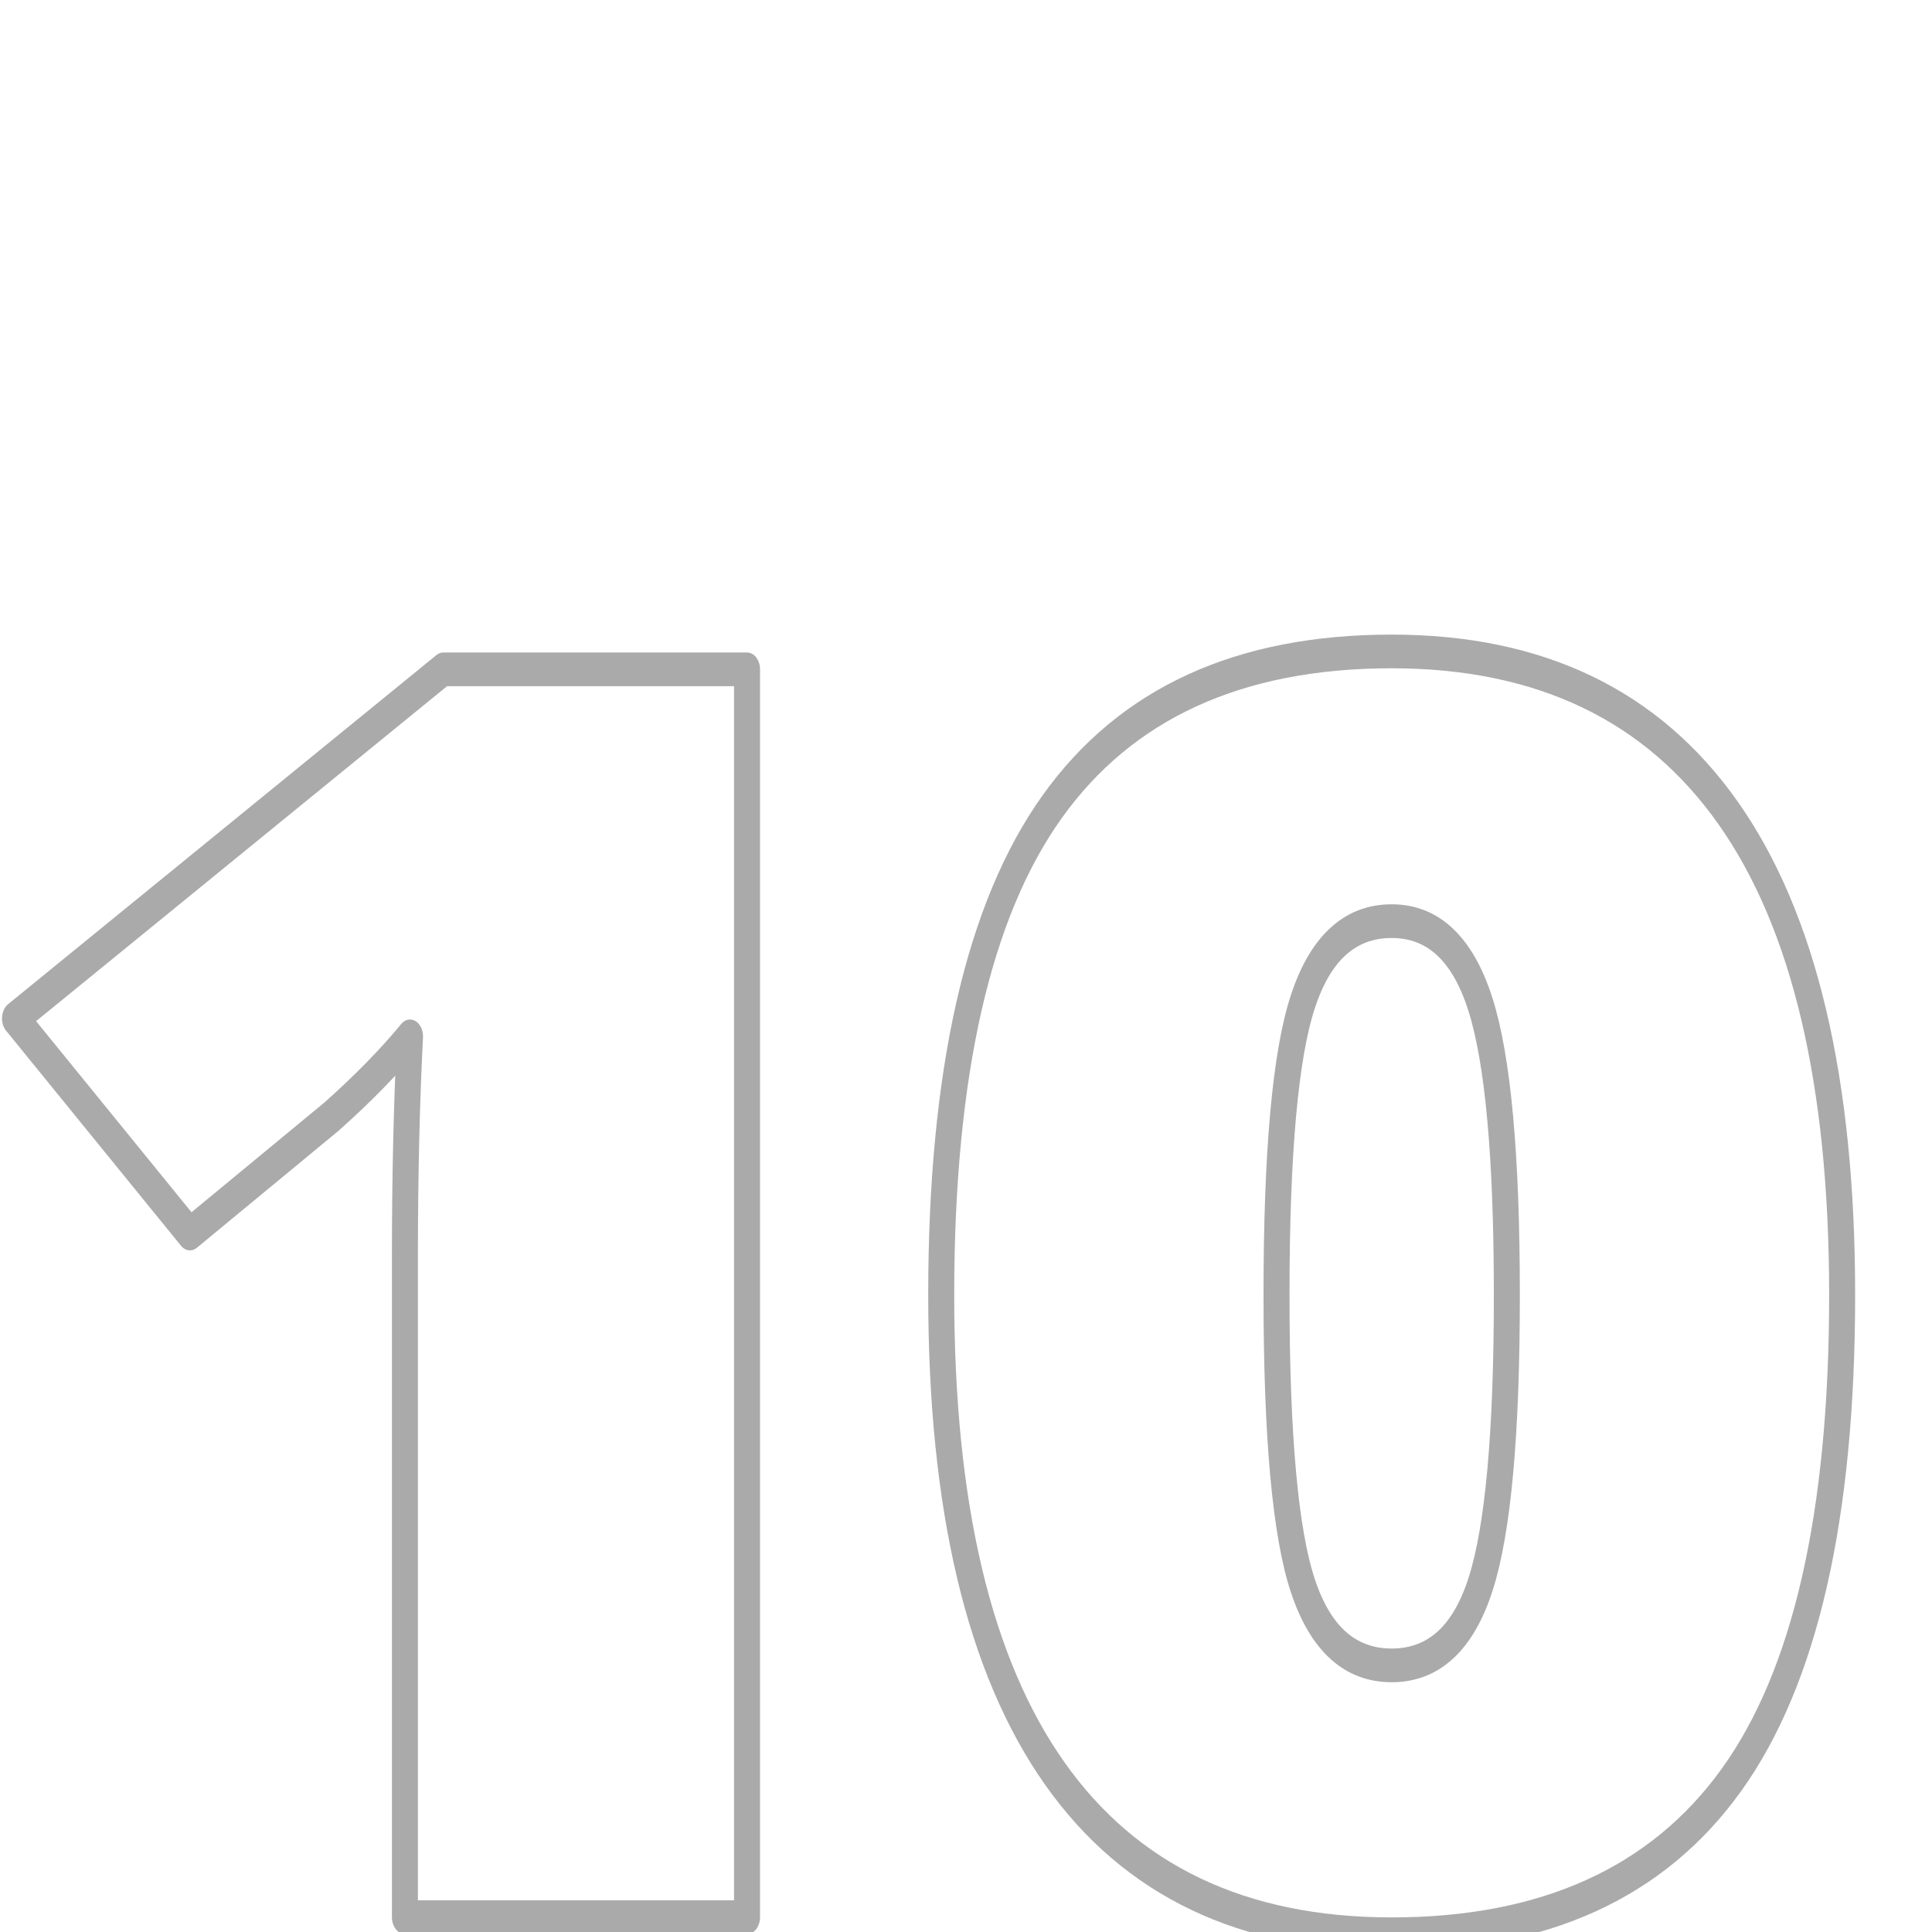 <?xml version="1.0" encoding="UTF-8" standalone="no"?>
<!DOCTYPE svg PUBLIC "-//W3C//DTD SVG 1.1//EN" "http://www.w3.org/Graphics/SVG/1.1/DTD/svg11.dtd">
<svg width="100%" height="100%" viewBox="0 0 128 128" version="1.1" xmlns="http://www.w3.org/2000/svg" xmlns:xlink="http://www.w3.org/1999/xlink" xml:space="preserve" xmlns:serif="http://www.serif.com/" style="fill-rule:evenodd;clip-rule:evenodd;stroke-linejoin:round;stroke-miterlimit:2;">
    <g transform="matrix(1,0,0,1,-480.23,-182.289)">
        <g id="ArtBoard10" transform="matrix(1,0,0,1,480.23,182.289)">
            <rect x="0" y="0" width="128" height="128" style="fill:none;"/>
            <clipPath id="_clip1">
                <rect x="0" y="0" width="128" height="128"/>
            </clipPath>
            <g clip-path="url(#_clip1)">
                <g transform="matrix(1.957,0,0,2.536,-32.85,-140.495)">
                    <path d="M42.076,105.486L30.494,105.486L30.494,88.228C30.494,86.132 30.552,84.214 30.667,82.475C29.955,83.144 29.069,83.843 28.01,84.571L23.216,87.626L17.294,82.007L31.794,72.887L42.076,72.887L42.076,105.486Z" style="fill:none;fill-rule:nonzero;stroke:rgb(170,170,170);stroke-width:0.88px;"/>
                    <path d="M79.15,89.231C79.15,94.999 77.899,99.224 75.396,101.907C72.892,104.59 69.061,105.932 63.9,105.932C58.855,105.932 55.052,104.531 52.491,101.729C49.93,98.927 48.65,94.761 48.65,89.231C48.65,83.434 49.902,79.182 52.405,76.477C54.908,73.772 58.74,72.419 63.9,72.419C68.926,72.419 72.724,73.827 75.295,76.644C77.865,79.461 79.15,83.657 79.15,89.231ZM60.001,89.231C60.001,92.918 60.299,95.452 60.896,96.834C61.493,98.217 62.495,98.908 63.9,98.908C65.325,98.908 66.331,98.194 66.918,96.767C67.506,95.34 67.799,92.828 67.799,89.231C67.799,85.619 67.501,83.088 66.904,81.639C66.307,80.19 65.306,79.465 63.9,79.465C62.495,79.465 61.493,80.164 60.896,81.561C60.299,82.958 60.001,85.515 60.001,89.231Z" style="fill:none;fill-rule:nonzero;stroke:rgb(170,170,170);stroke-width:0.88px;"/>
                </g>
            </g>
        </g>
    </g>
</svg>
